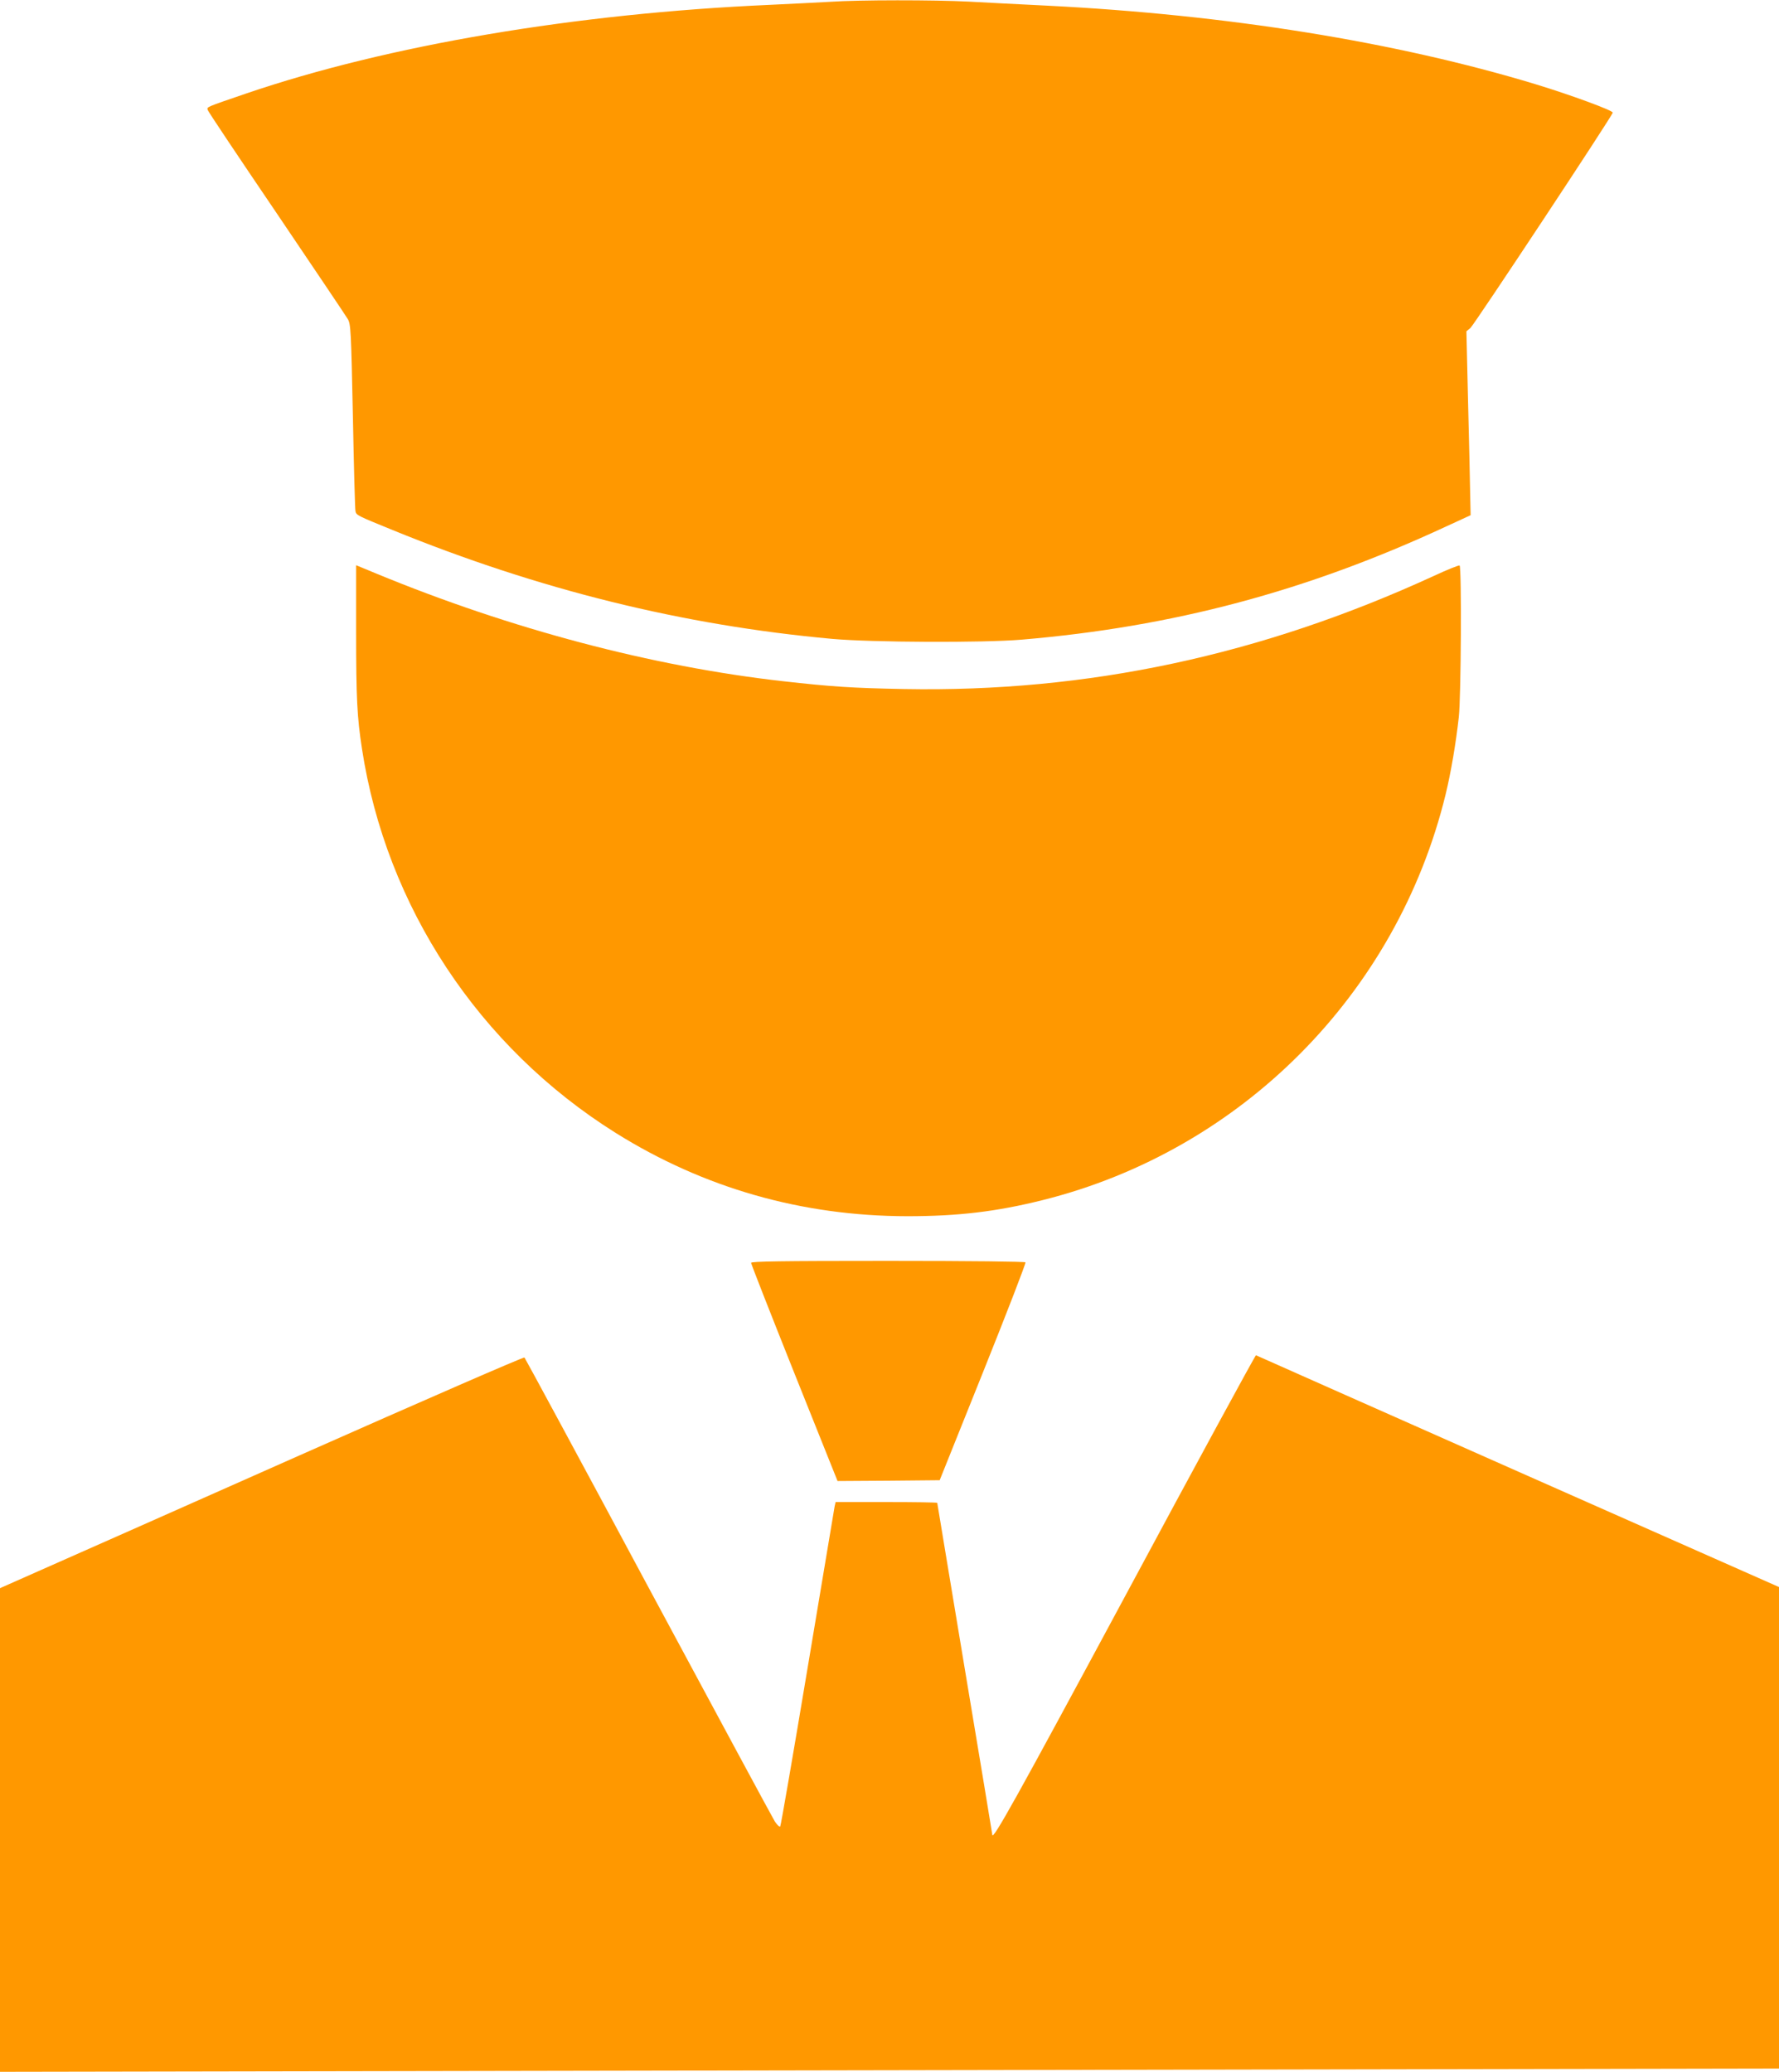 <?xml version="1.0" standalone="no"?>
<!DOCTYPE svg PUBLIC "-//W3C//DTD SVG 20010904//EN"
 "http://www.w3.org/TR/2001/REC-SVG-20010904/DTD/svg10.dtd">
<svg version="1.0" xmlns="http://www.w3.org/2000/svg"
 width="1099pt" height="1280pt" viewBox="0 0 1099 1280"
 preserveAspectRatio="xMidYMid meet">
<g transform="translate(0,1280) scale(0.1,-0.1)"
fill="#ff9800" stroke="none">
<path d="M5130 12789 c-63 -4 -232 -12 -375 -19 -1199 -53 -2358 -249 -3235
-548 -251 -86 -242 -82 -237 -101 2 -9 194 -296 426 -638 231 -342 429 -636
440 -655 18 -31 20 -73 31 -598 6 -311 13 -575 16 -588 5 -25 9 -27 230 -117
902 -368 1791 -588 2714 -672 245 -22 933 -25 1170 -5 936 79 1762 299 2625
700 l150 69 -3 139 c-1 76 -7 332 -13 568 l-10 429 25 21 c23 20 875 1308 879
1330 3 13 -261 110 -478 176 -865 262 -1904 429 -3015 485 -162 8 -380 19
-485 25 -213 11 -679 11 -855 -1z"/>
<path d="M2200 8895 c0 -408 6 -525 36 -720 149 -976 723 -1845 1567 -2374
545 -341 1151 -514 1802 -515 312 0 551 28 838 100 1226 307 2186 1273 2487
2504 34 140 64 318 82 480 14 121 18 923 5 936 -3 4 -75 -25 -159 -64 -1068
-491 -2140 -720 -3273 -699 -323 6 -452 15 -745 48 -810 91 -1686 323 -2512
664 l-128 53 0 -413z"/>
<path d="M4640 4998 c0 -7 120 -313 267 -681 l267 -667 316 2 315 3 268 668
c147 367 265 672 262 678 -4 5 -331 9 -851 9 -667 0 -844 -3 -844 -12z"/>
<path d="M6954 2945 c-678 -1260 -824 -1522 -824 -1480 0 3 -76 464 -170 1025
-93 561 -170 1022 -170 1025 0 3 -141 5 -314 5 l-314 0 -6 -27 c-3 -16 -78
-464 -167 -998 -89 -533 -165 -974 -169 -979 -5 -4 -19 9 -33 30 -14 22 -365
674 -782 1449 -416 776 -761 1414 -765 1418 -4 5 -628 -267 -1386 -603 -758
-337 -1486 -659 -1617 -717 l-237 -105 0 -1494 0 -1494 2813 5 c1546 3 4019 7
5495 10 l2682 5 0 1488 0 1487 -1613 714 c-886 393 -1615 716 -1618 718 -4 1
-366 -665 -805 -1482z"/>
</g>
</svg>
